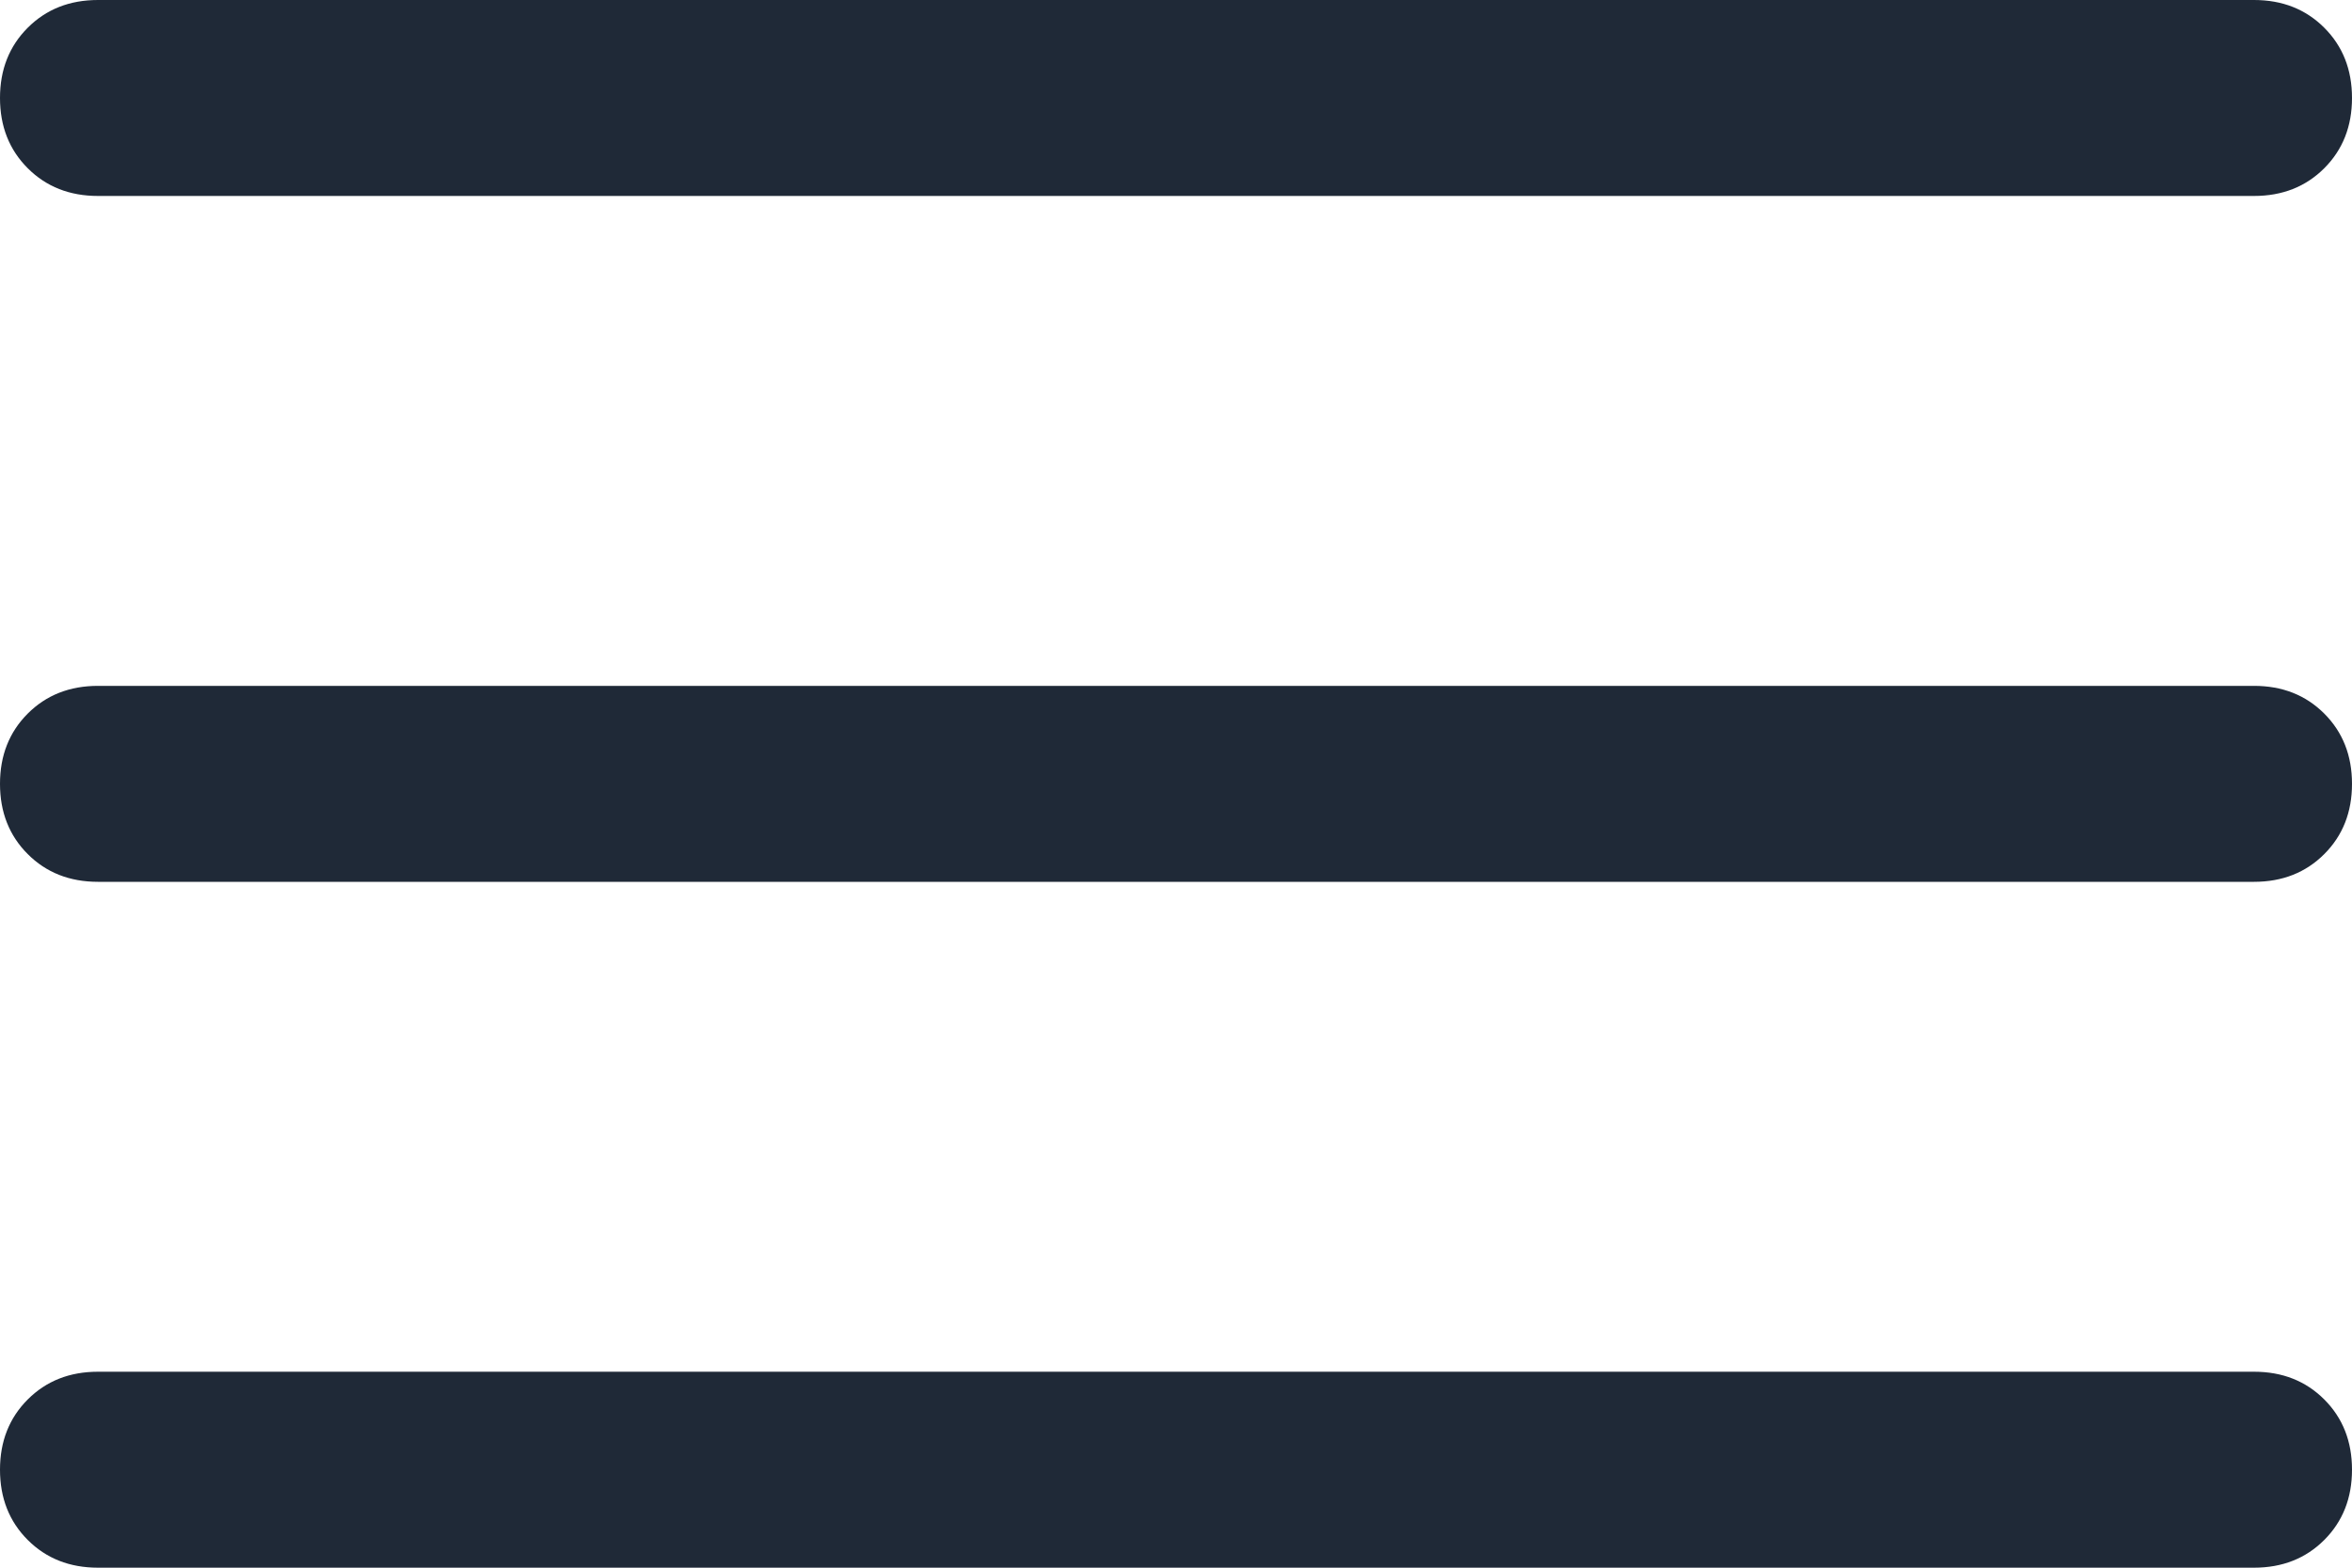 <svg width="24" height="16" viewBox="0 0 24 16" fill="none" xmlns="http://www.w3.org/2000/svg">
<path d="M1 16C0.711 16 0.472 15.906 0.283 15.717C0.094 15.528 0 15.289 0 15C0 14.711 0.094 14.472 0.283 14.283C0.472 14.094 0.711 14 1 14H23C23.289 14 23.528 14.094 23.717 14.283C23.906 14.472 24 14.711 24 15C24 15.289 23.906 15.528 23.717 15.717C23.528 15.906 23.289 16 23 16H1ZM1 9C0.711 9 0.472 8.906 0.283 8.717C0.094 8.528 0 8.289 0 8C0 7.711 0.094 7.472 0.283 7.283C0.472 7.094 0.711 7 1 7H23C23.289 7 23.528 7.094 23.717 7.283C23.906 7.472 24 7.711 24 8C24 8.289 23.906 8.528 23.717 8.717C23.528 8.906 23.289 9 23 9H1ZM1 2C0.711 2 0.472 1.906 0.283 1.717C0.094 1.528 0 1.289 0 1C0 0.711 0.094 0.472 0.283 0.283C0.472 0.094 0.711 0 1 0H23C23.289 0 23.528 0.094 23.717 0.283C23.906 0.472 24 0.711 24 1C24 1.289 23.906 1.528 23.717 1.717C23.528 1.906 23.289 2 23 2H1Z" fill="#1F2937"/>
</svg>
